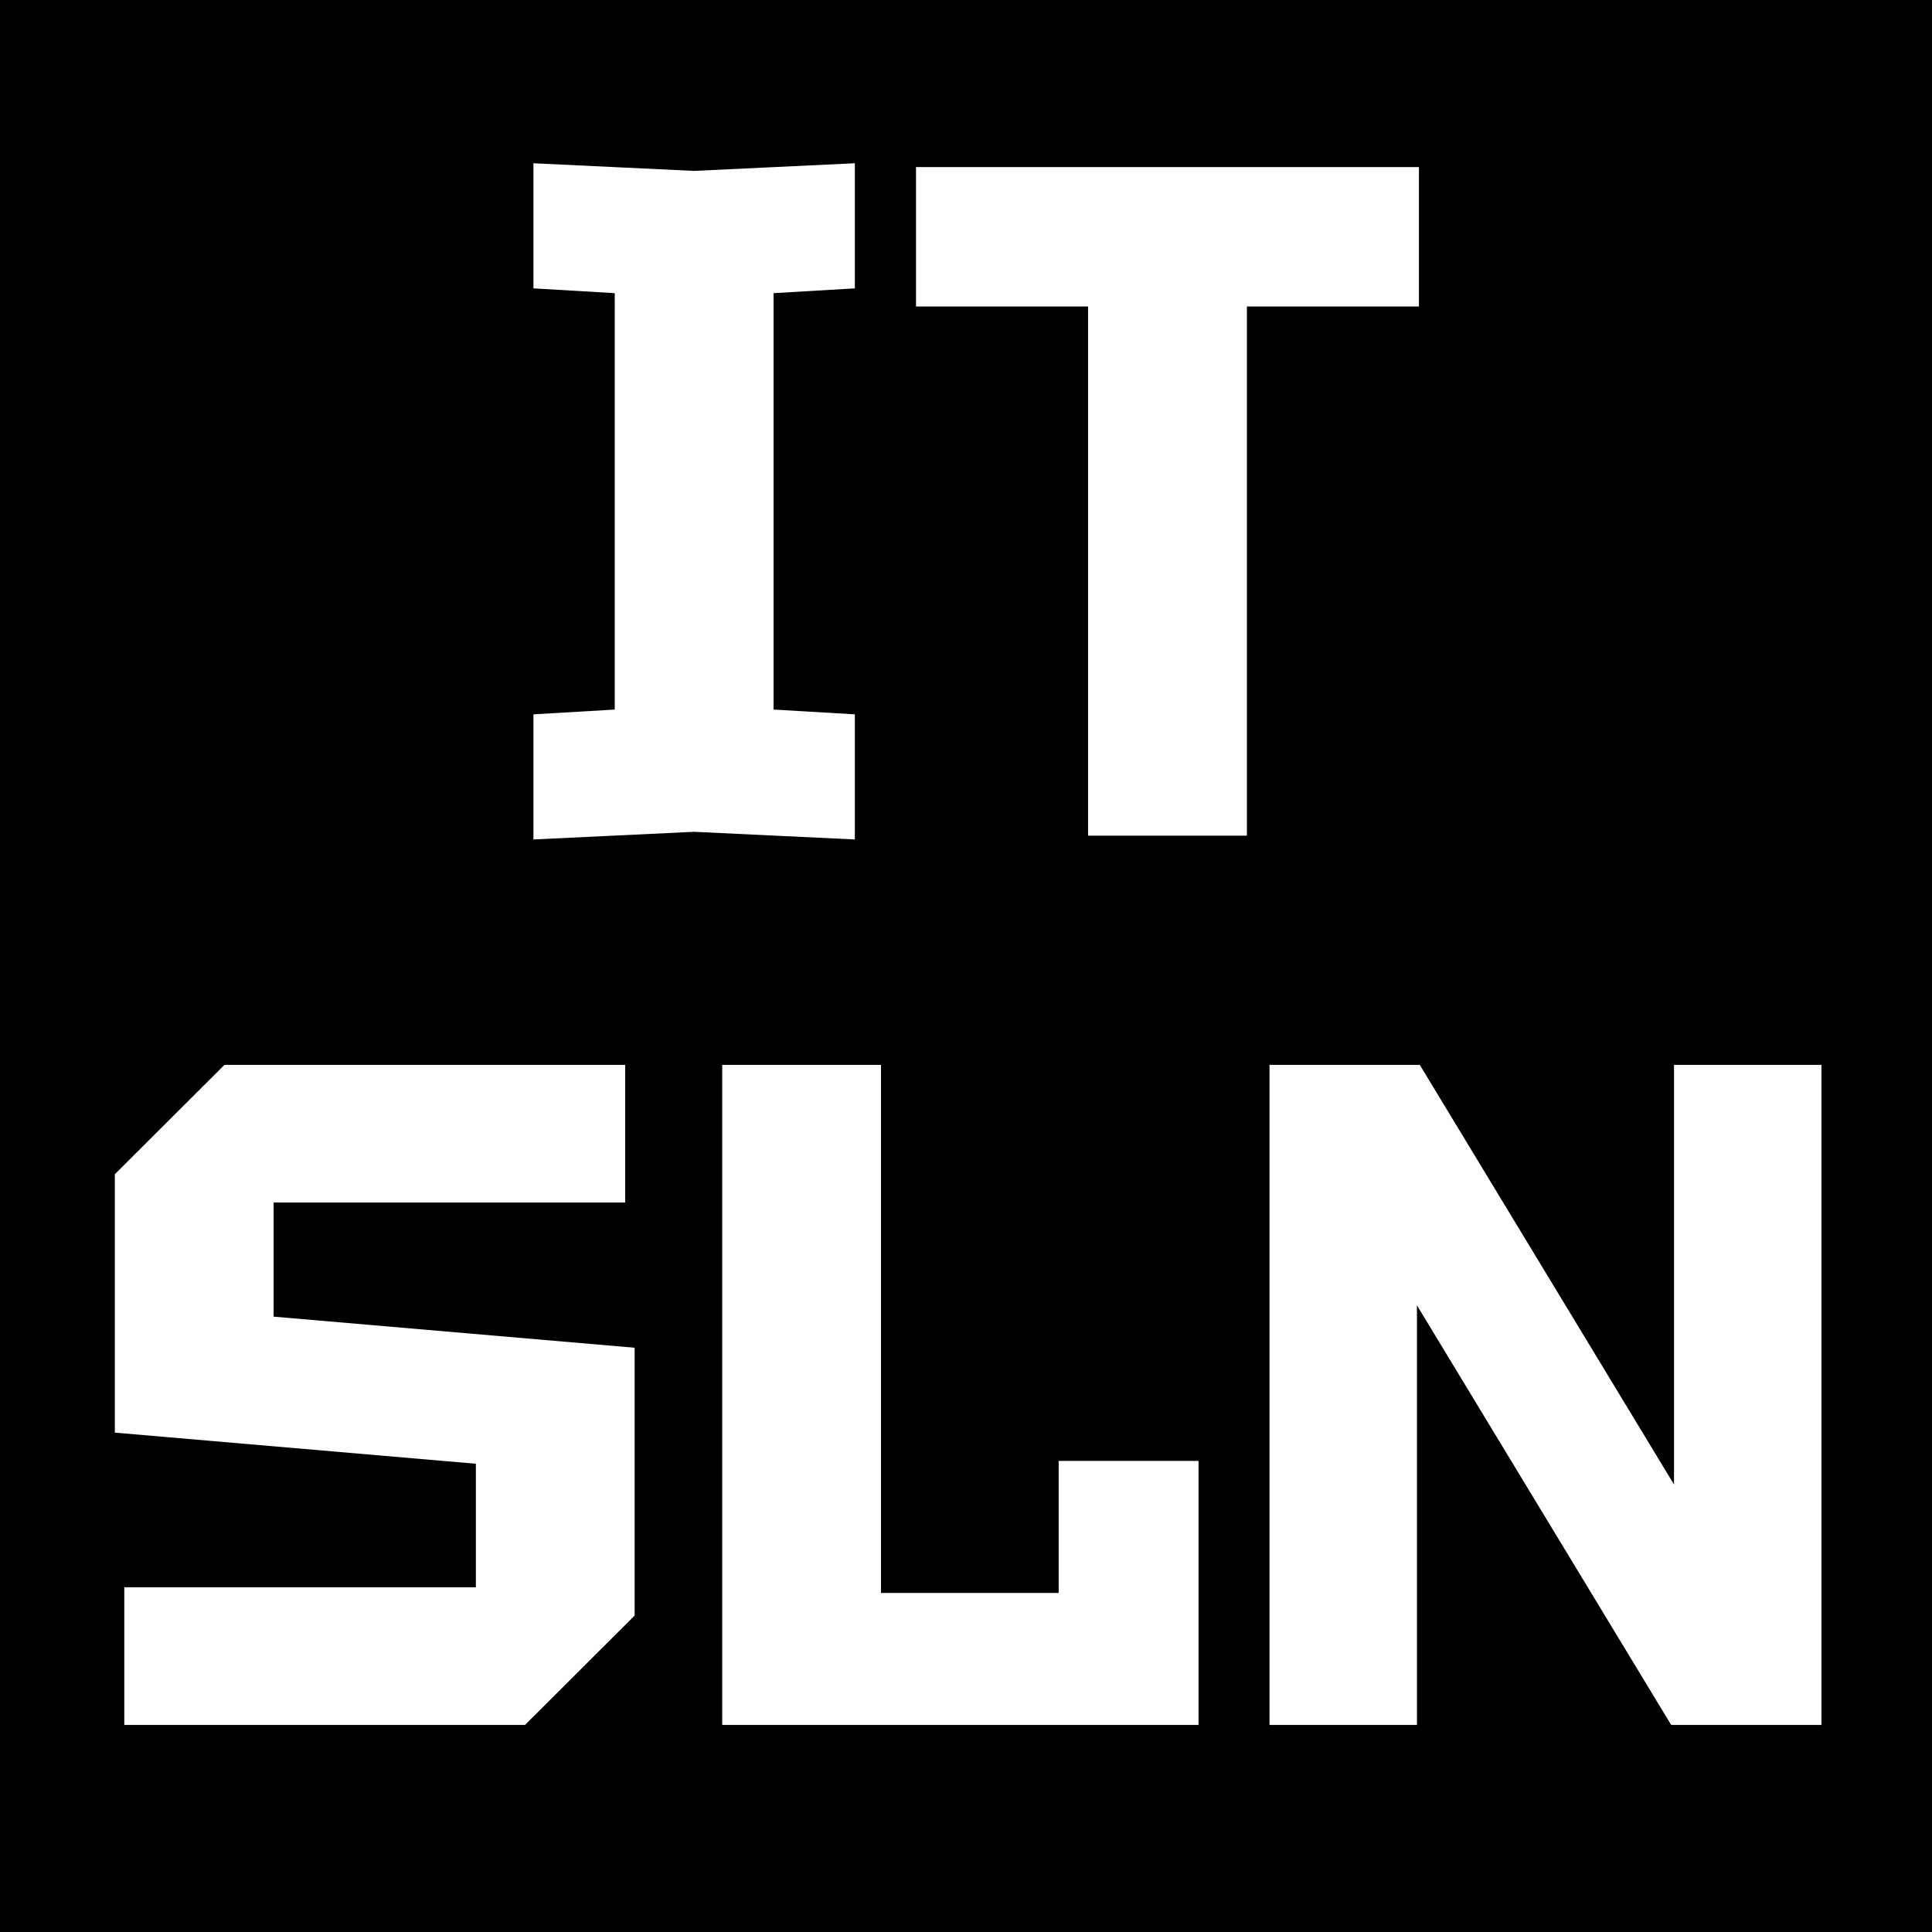 <svg width="120" height="120" fill="none" xmlns="http://www.w3.org/2000/svg"><path fill="#000" d="M0 0h120v120H0z"/><path d="M33.133 52.14v-7.771l5.05-.297V18.208l-5.05-.297V10.14l9.982.475 9.982-.475v7.771l-5.05.297v25.864l5.05.297v7.771l-9.982-.475-9.982.475Zm34.449-.237V19.038H56.895v-8.66h31.238v8.66H77.447v32.865h-9.865ZM7.72 107.14v-8.551h21.837v-7.673L7.133 88.983V72.934l6.81-6.794h24.889v8.551H16.995v7.088l22.424 1.932v16.635l-6.81 6.794H7.72Zm37.138 0v-41h9.861v32.8h11.036v-8.2h8.688v16.4H44.858Zm33.994 0v-41h9.333l15.791 26.064V66.14h9.157v41H103.8L88.009 81.076v26.064h-9.157Z" fill="#fff"/></svg>